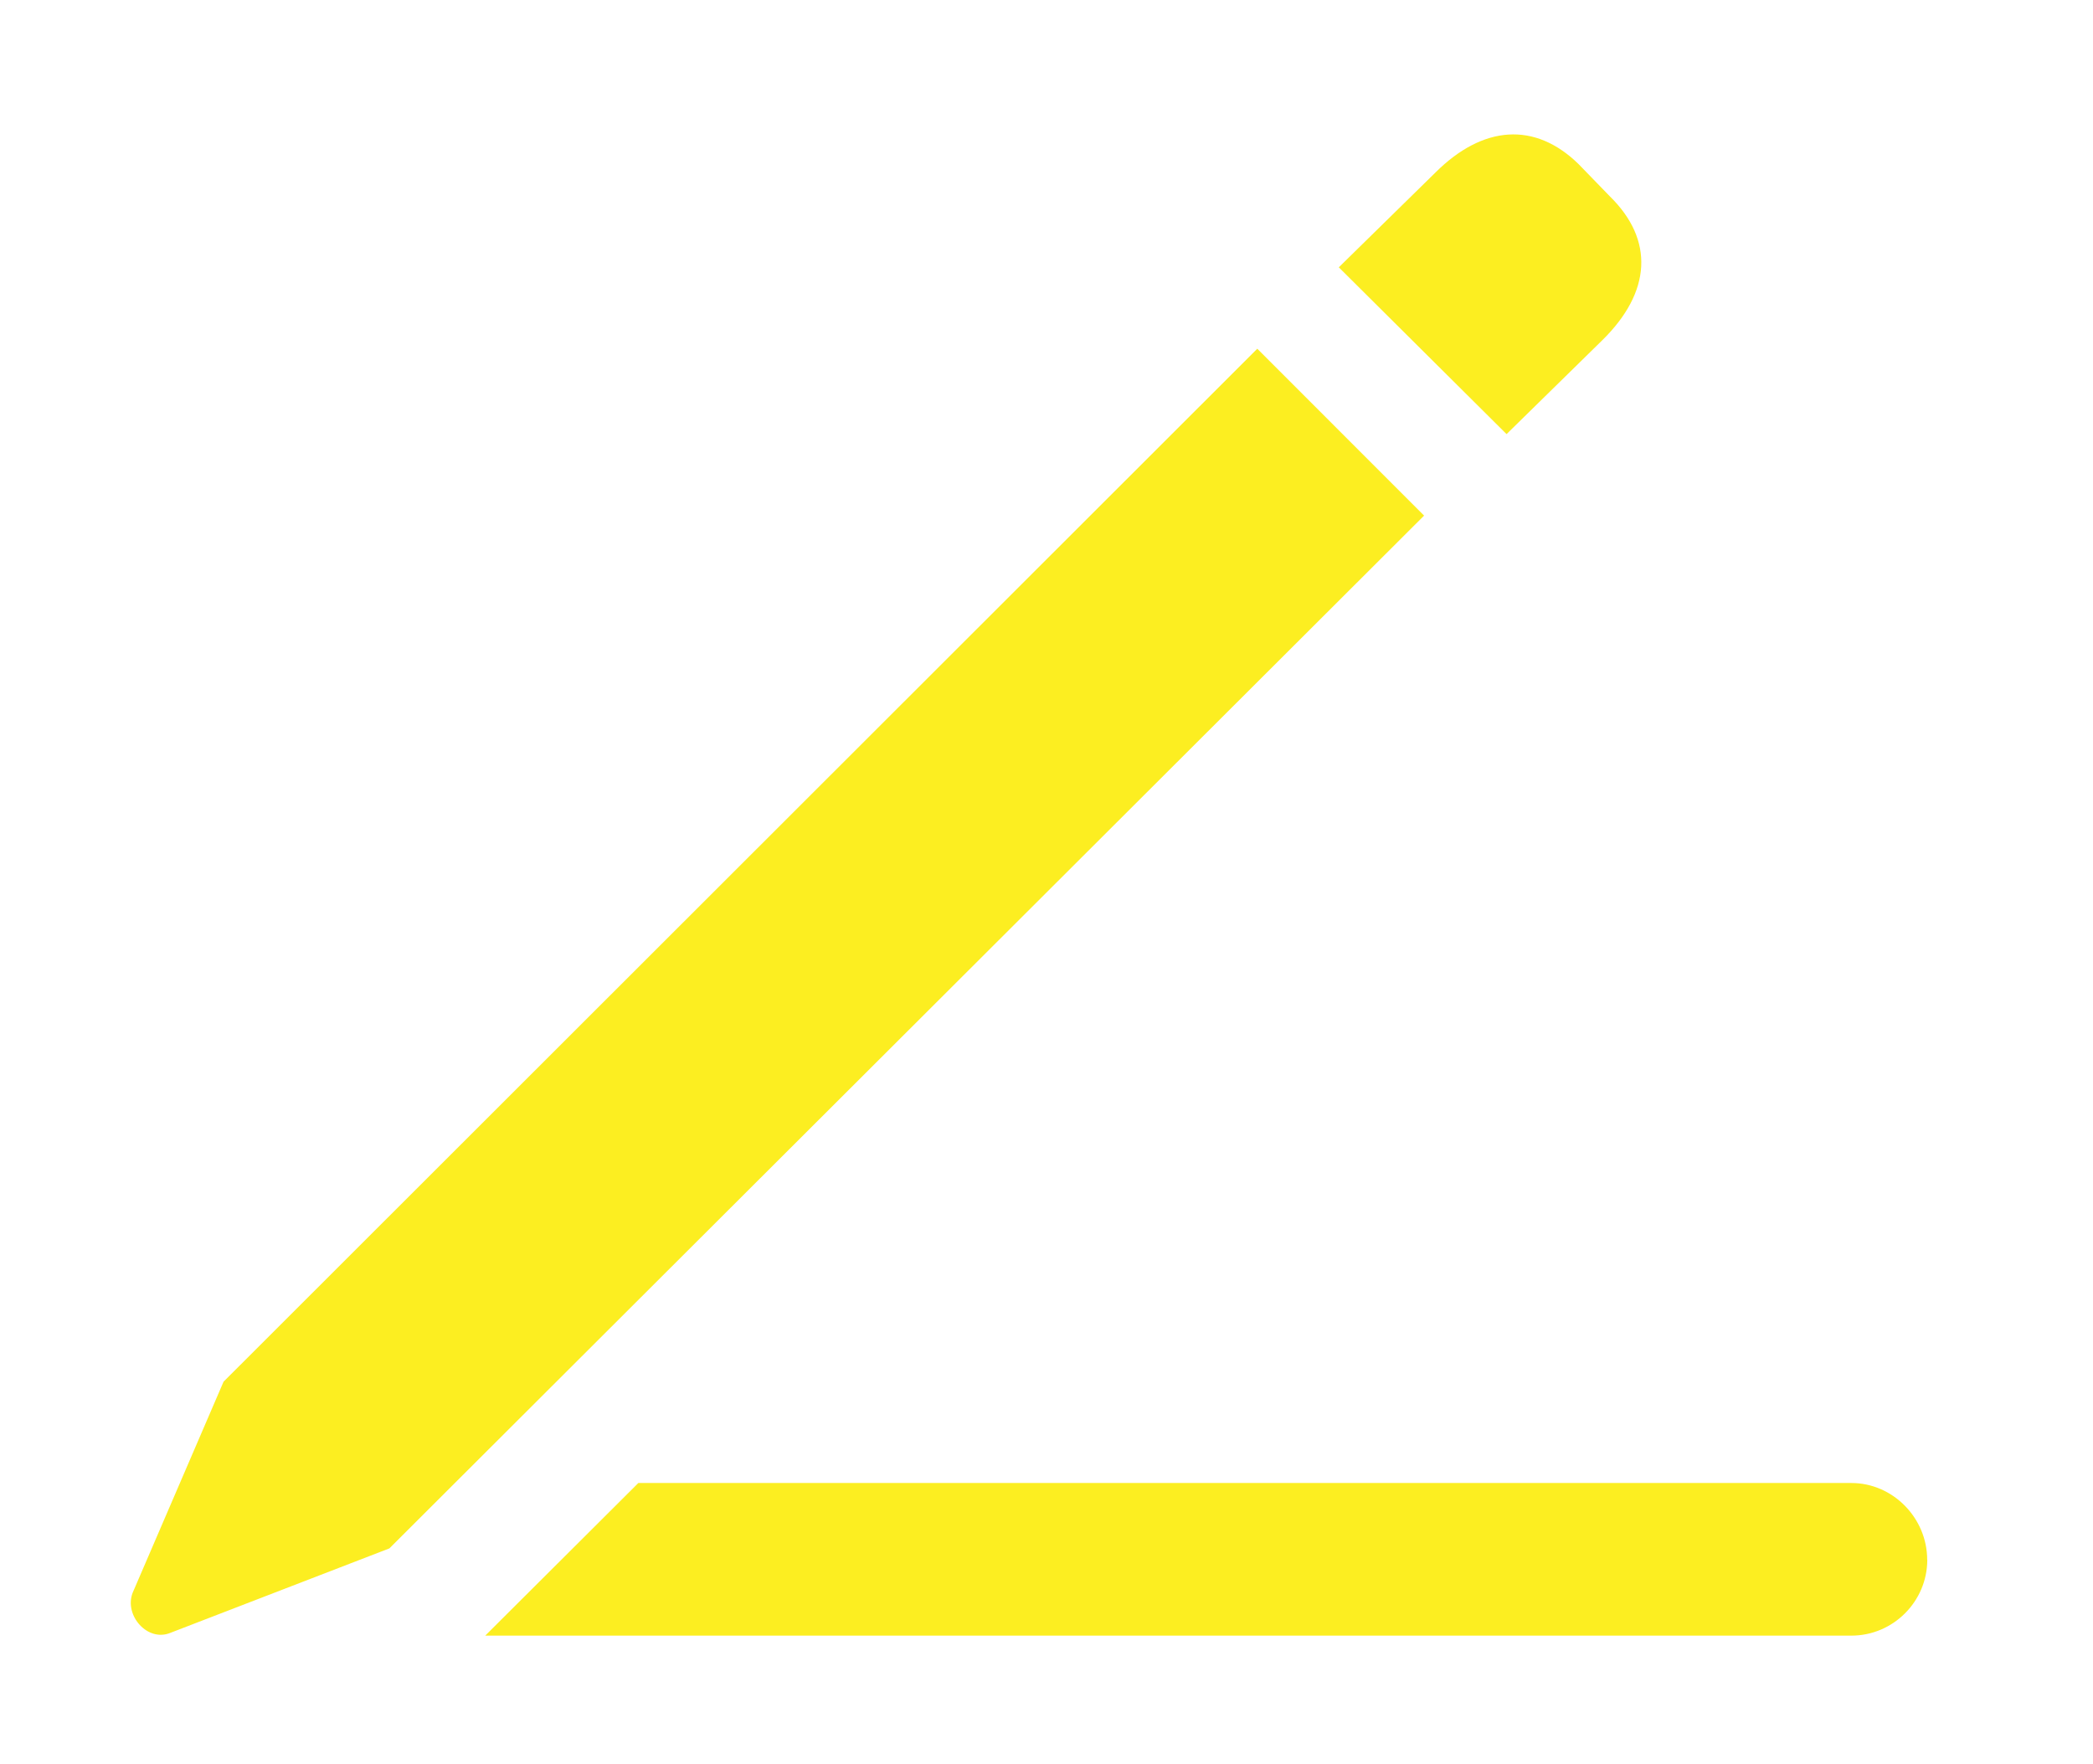 <svg xmlns="http://www.w3.org/2000/svg" width="21.571" height="18.176"><path fill="#fcee21" d="M19.863 16.075c0 .43-.352.782-.782.782H5.001l1.578-1.573H19.08c.43 0 .782.362.782.791zm-15.85-.117L14.677 5.314l-1.719-1.72L2.304 14.24l-.938 2.178c-.087.234.157.508.391.41zM15.527 4.474l.986-.967c.508-.498.537-1.035.078-1.484l-.322-.332c-.45-.44-.986-.4-1.475.087l-.996.977z"/></svg>